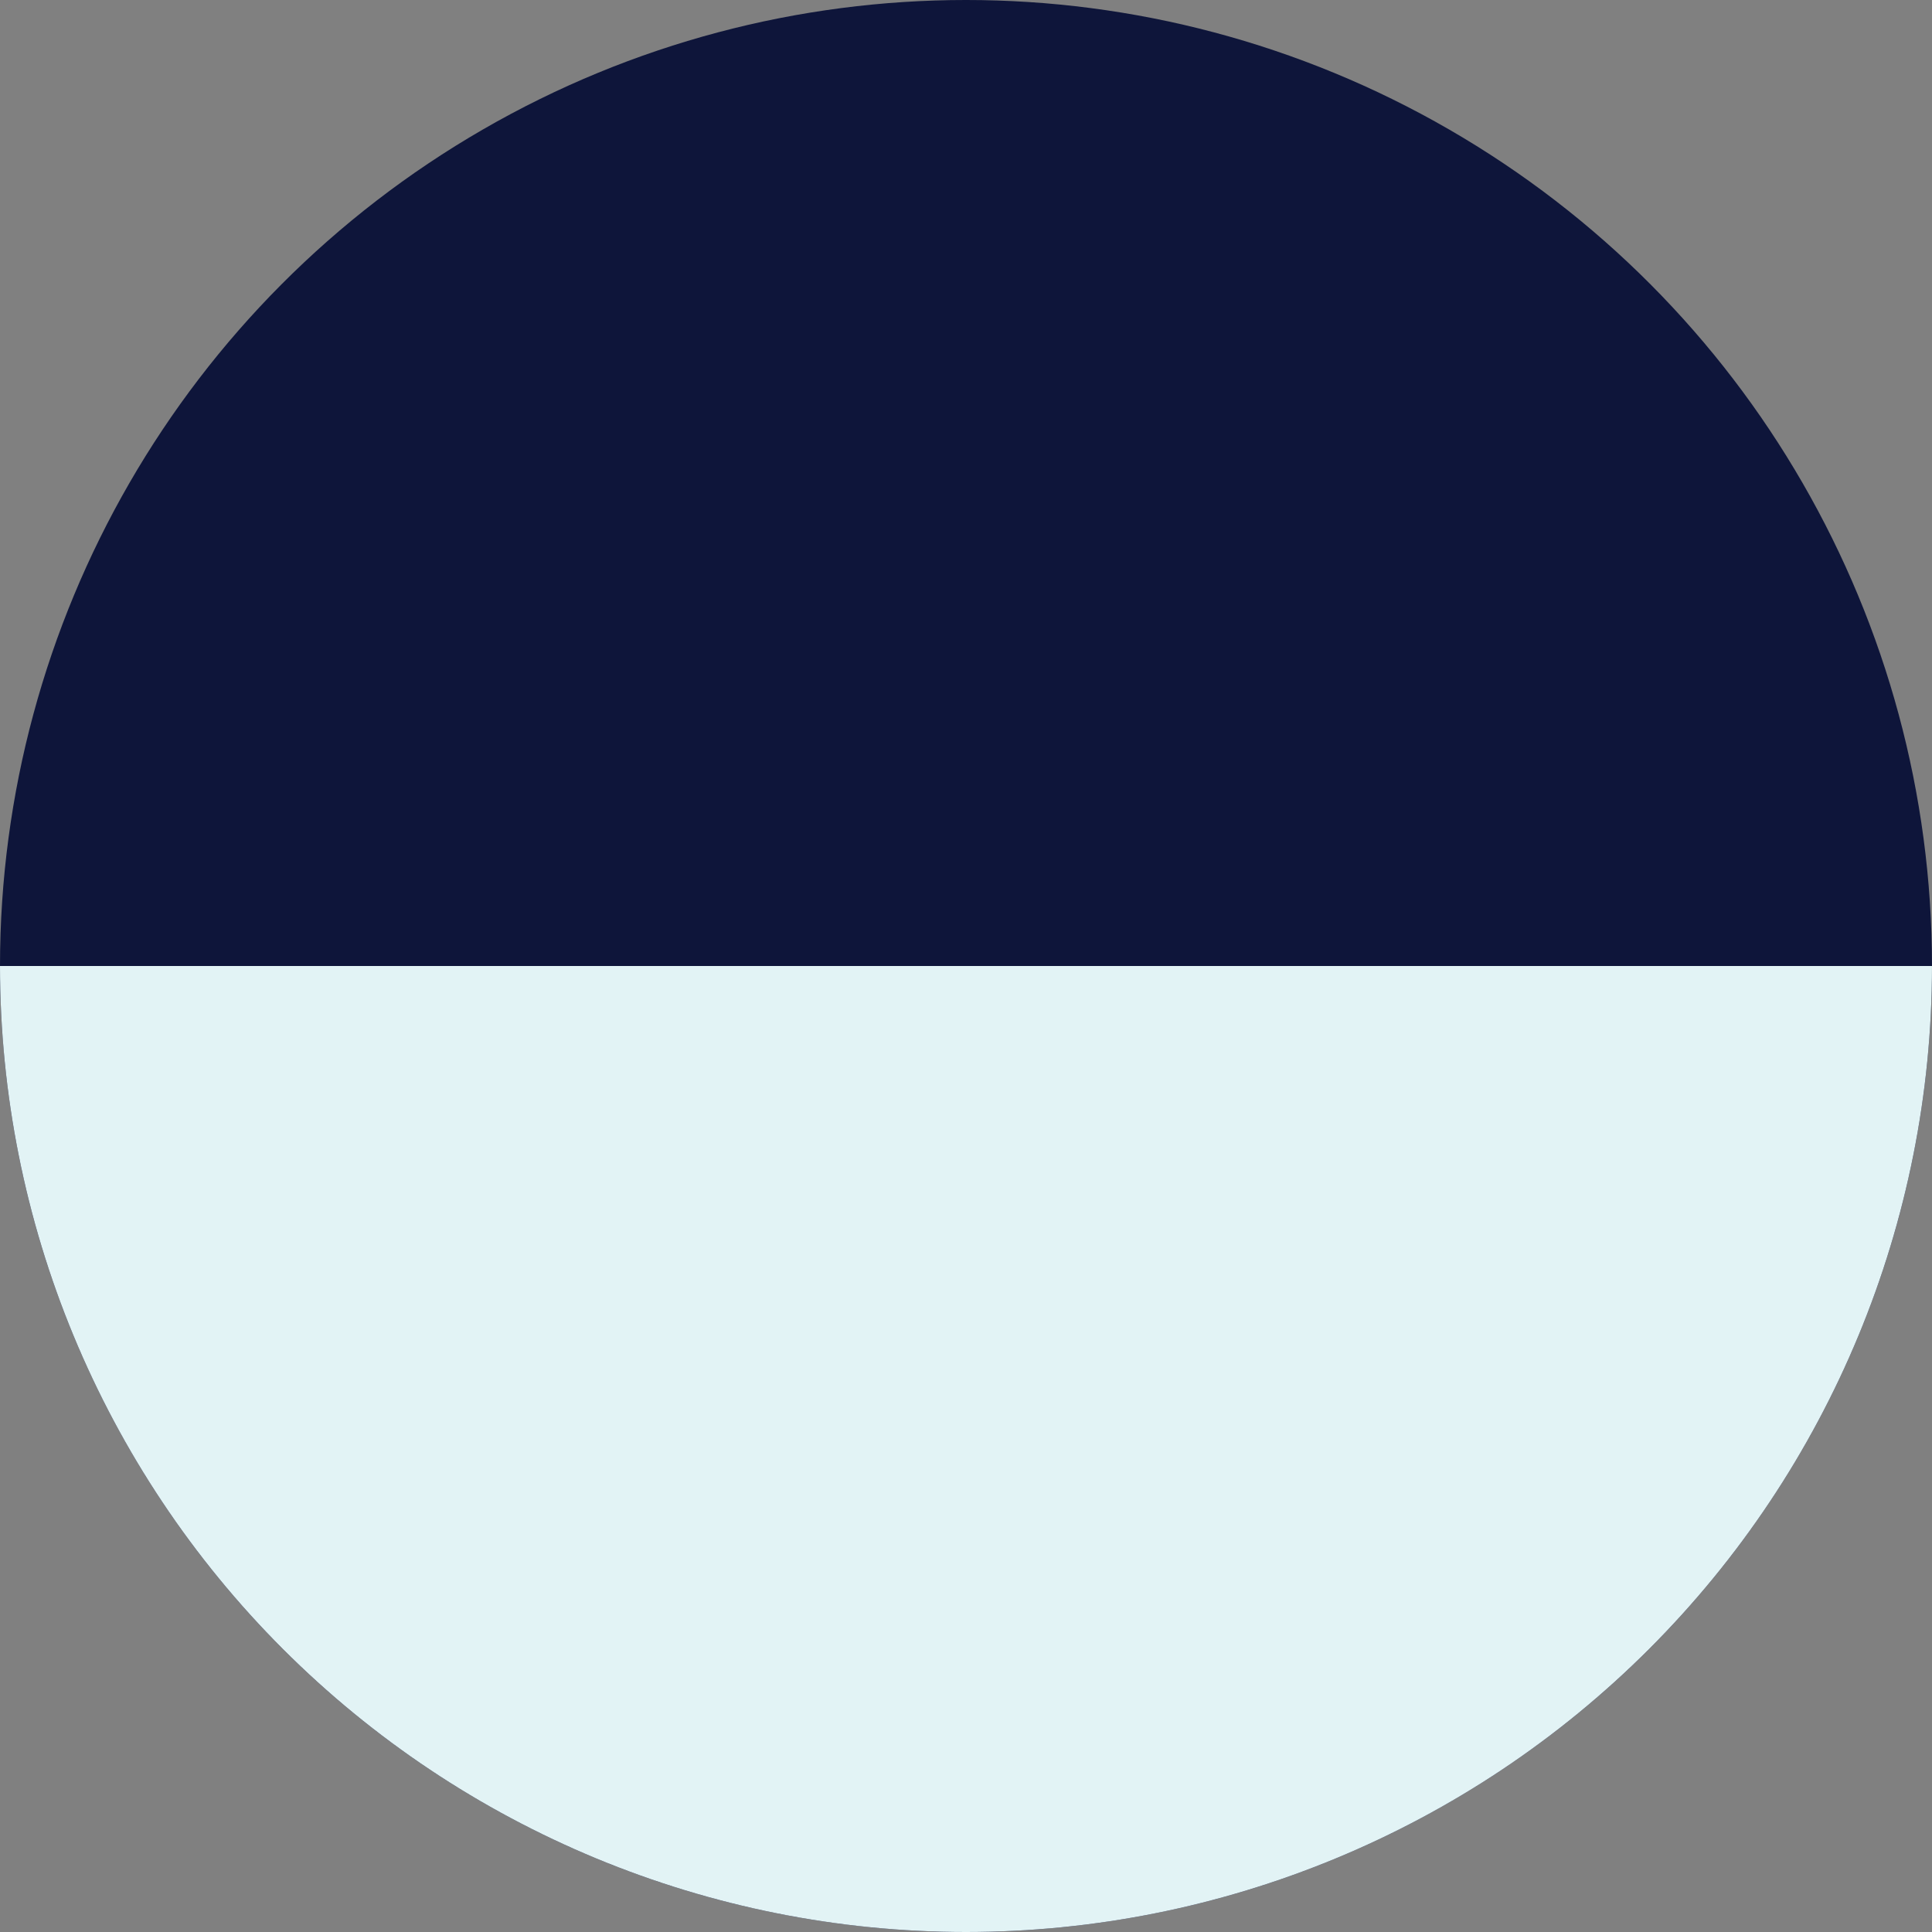 <?xml version="1.0" encoding="UTF-8"?> <svg xmlns="http://www.w3.org/2000/svg" width="280" height="280" viewBox="0 0 280 280" fill="none"><rect x="0" y="0" width="280" height="280" fill="#808080" stroke="none"/><circle cx="140" cy="140" r="140" fill="#0E153A"></circle><path d="M1.22392e-05 140C8.99315e-06 177.13 14.75 212.74 41.005 238.995C67.26 265.25 102.87 280 140 280C177.13 280 212.74 265.25 238.995 238.995C265.25 212.74 280 177.13 280 140L140 140L1.22392e-05 140Z" fill="#E2F3F5"></path></svg> 